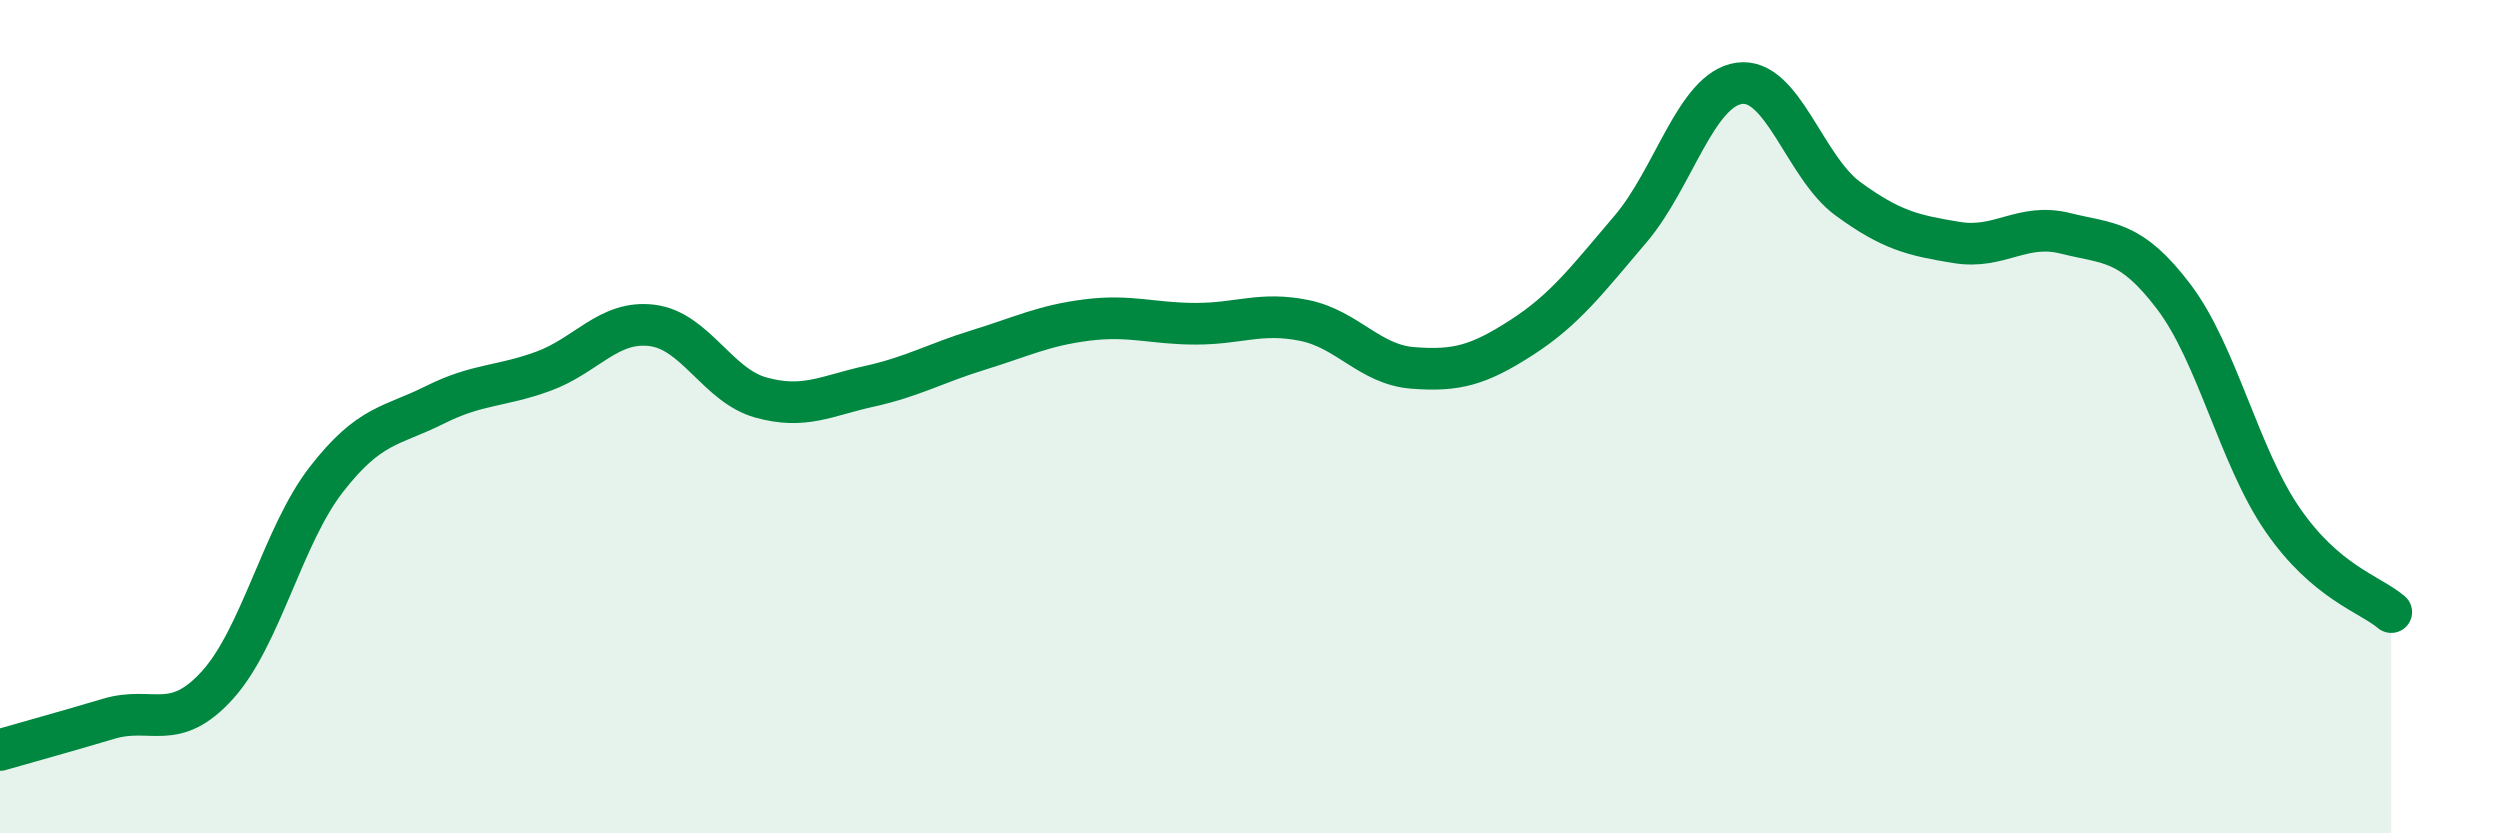 
    <svg width="60" height="20" viewBox="0 0 60 20" xmlns="http://www.w3.org/2000/svg">
      <path
        d="M 0,18 C 0.52,17.85 1.57,17.56 2.61,17.25 C 3.65,16.94 4.18,17.59 5.22,16.44 C 6.26,15.29 6.79,12.85 7.83,11.51 C 8.87,10.17 9.39,10.24 10.43,9.72 C 11.47,9.2 12,9.29 13.04,8.91 C 14.08,8.53 14.61,7.68 15.65,7.81 C 16.69,7.94 17.22,9.25 18.26,9.54 C 19.3,9.83 19.83,9.5 20.87,9.27 C 21.91,9.04 22.44,8.72 23.48,8.4 C 24.52,8.08 25.05,7.81 26.09,7.68 C 27.13,7.55 27.66,7.77 28.7,7.77 C 29.74,7.77 30.26,7.48 31.3,7.69 C 32.34,7.9 32.87,8.75 33.91,8.83 C 34.95,8.91 35.48,8.77 36.52,8.1 C 37.56,7.43 38.09,6.72 39.13,5.5 C 40.17,4.28 40.7,2.15 41.74,2 C 42.78,1.85 43.31,4.01 44.35,4.77 C 45.39,5.53 45.92,5.65 46.96,5.82 C 48,5.99 48.53,5.34 49.57,5.6 C 50.61,5.86 51.13,5.75 52.17,7.12 C 53.21,8.49 53.74,10.96 54.78,12.47 C 55.82,13.98 56.87,14.25 57.39,14.69L57.39 20L0 20Z"
        fill="#008740"
        opacity="0.1"
        stroke-linecap="round"
        stroke-linejoin="round"
      />
      <path
        d="M 0,18 C 0.52,17.85 1.57,17.56 2.61,17.25 C 3.65,16.94 4.18,17.59 5.22,16.44 C 6.26,15.29 6.79,12.85 7.83,11.51 C 8.87,10.17 9.39,10.24 10.43,9.72 C 11.47,9.2 12,9.29 13.04,8.91 C 14.08,8.53 14.61,7.68 15.65,7.81 C 16.69,7.94 17.22,9.25 18.26,9.54 C 19.3,9.83 19.83,9.5 20.87,9.27 C 21.91,9.04 22.44,8.72 23.48,8.4 C 24.52,8.08 25.05,7.81 26.09,7.68 C 27.13,7.55 27.66,7.77 28.7,7.77 C 29.74,7.77 30.26,7.48 31.3,7.69 C 32.34,7.9 32.87,8.75 33.91,8.83 C 34.95,8.91 35.48,8.77 36.52,8.1 C 37.56,7.43 38.09,6.72 39.13,5.5 C 40.17,4.28 40.7,2.15 41.74,2 C 42.78,1.85 43.31,4.01 44.35,4.77 C 45.39,5.53 45.92,5.65 46.96,5.82 C 48,5.99 48.53,5.34 49.57,5.6 C 50.61,5.86 51.13,5.75 52.17,7.12 C 53.21,8.49 53.74,10.96 54.78,12.47 C 55.82,13.98 56.87,14.25 57.39,14.69"
        stroke="#008740"
        stroke-width="1"
        fill="none"
        stroke-linecap="round"
        stroke-linejoin="round"
      />
    </svg>
  